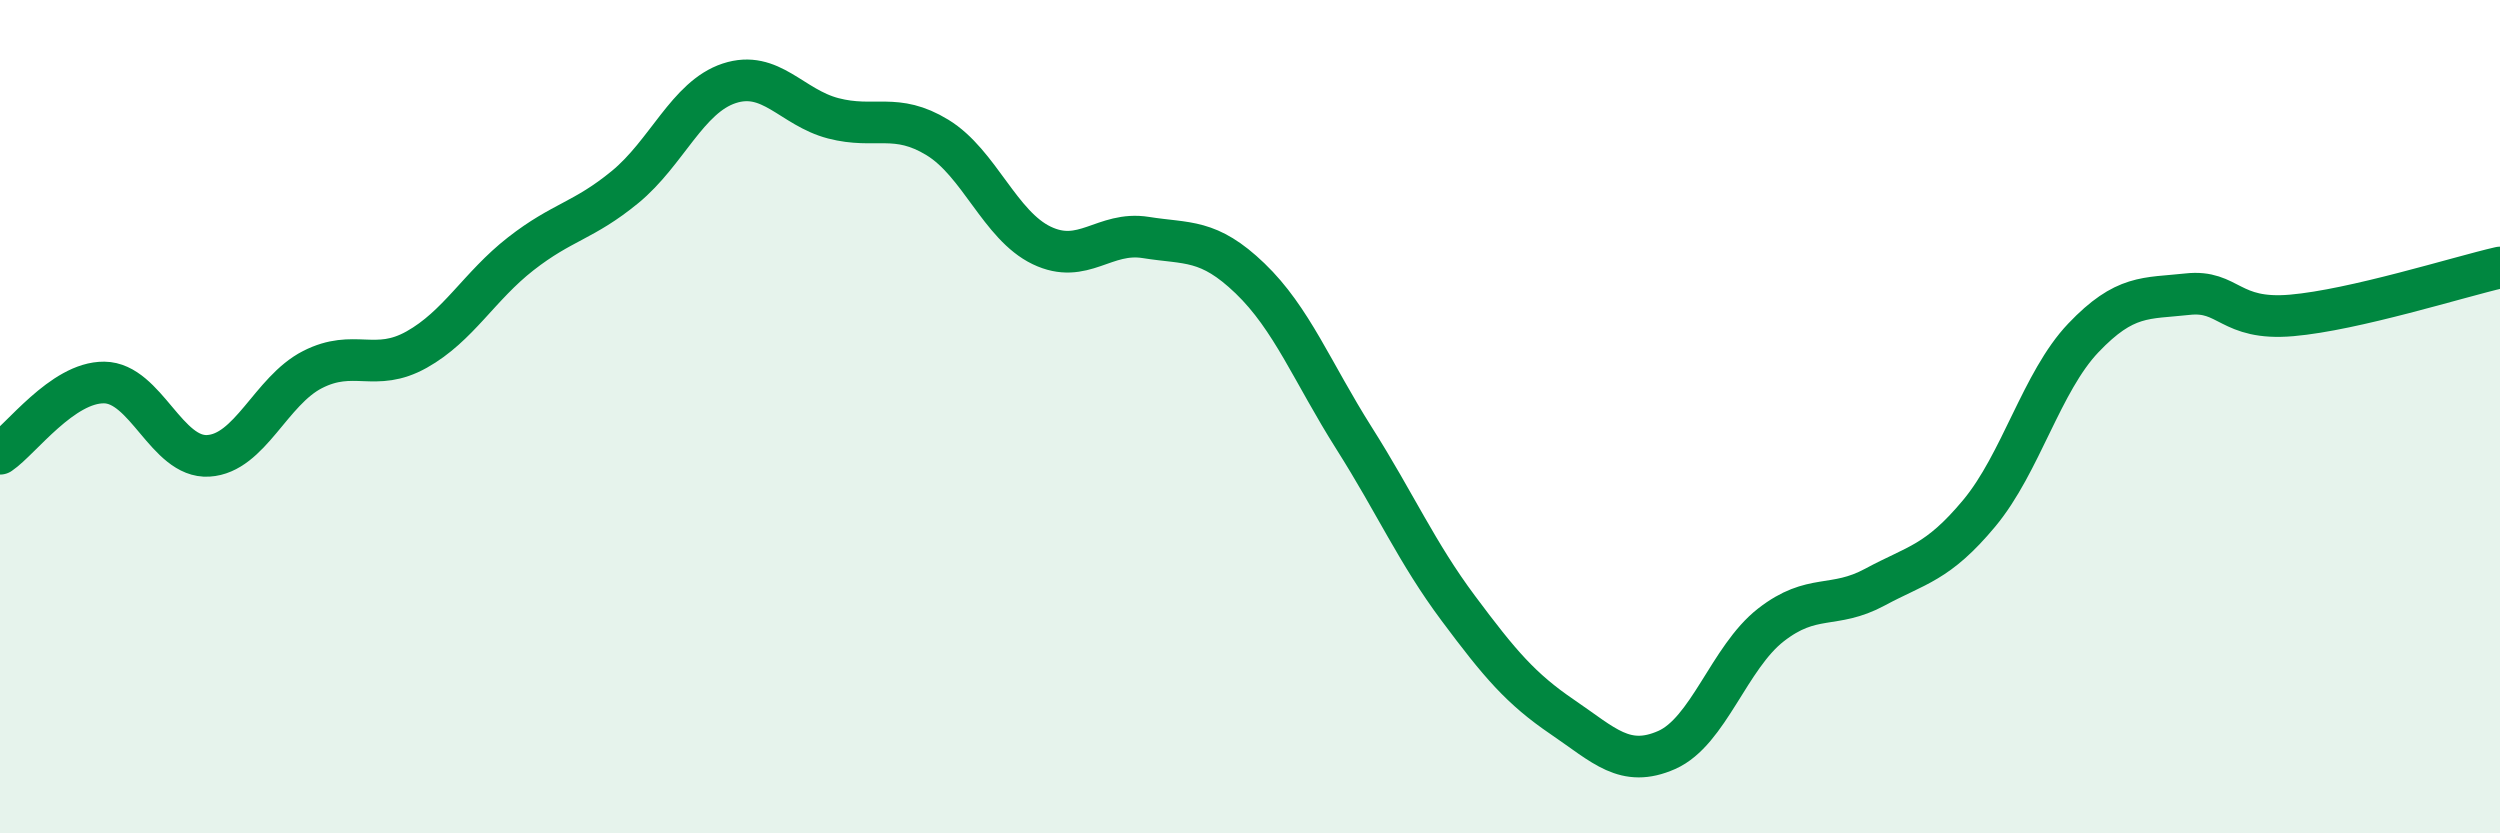 
    <svg width="60" height="20" viewBox="0 0 60 20" xmlns="http://www.w3.org/2000/svg">
      <path
        d="M 0,10.89 C 0.5,10.55 1.5,9.17 2.5,9.18 C 3.5,9.19 4,11 5,10.94 C 6,10.88 6.5,9.38 7.5,8.87 C 8.5,8.36 9,8.95 10,8.39 C 11,7.83 11.5,6.87 12.5,6.09 C 13.5,5.31 14,5.31 15,4.49 C 16,3.67 16.5,2.33 17.5,2 C 18.5,1.67 19,2.58 20,2.84 C 21,3.1 21.5,2.69 22.5,3.3 C 23.5,3.91 24,5.41 25,5.89 C 26,6.37 26.5,5.54 27.5,5.7 C 28.5,5.86 29,5.72 30,6.68 C 31,7.64 31.5,8.94 32.5,10.52 C 33.5,12.1 34,13.26 35,14.6 C 36,15.94 36.5,16.53 37.5,17.21 C 38.5,17.89 39,18.44 40,18 C 41,17.56 41.5,15.78 42.5,15 C 43.5,14.22 44,14.63 45,14.09 C 46,13.55 46.5,13.52 47.5,12.32 C 48.5,11.12 49,9.16 50,8.11 C 51,7.06 51.5,7.17 52.5,7.06 C 53.5,6.95 53.5,7.7 55,7.57 C 56.5,7.44 59,6.65 60,6.42L60 20L0 20Z"
        fill="#008740"
        opacity="0.1"
        stroke-linecap="round"
        stroke-linejoin="round"
      />
      <path
        d="M 0,10.89 C 0.5,10.55 1.5,9.17 2.5,9.18 C 3.5,9.19 4,11 5,10.94 C 6,10.88 6.5,9.38 7.5,8.87 C 8.5,8.36 9,8.95 10,8.39 C 11,7.83 11.5,6.87 12.5,6.09 C 13.5,5.31 14,5.31 15,4.49 C 16,3.67 16.5,2.33 17.5,2 C 18.5,1.67 19,2.58 20,2.84 C 21,3.1 21.5,2.69 22.5,3.3 C 23.5,3.91 24,5.41 25,5.89 C 26,6.37 26.5,5.54 27.5,5.7 C 28.5,5.86 29,5.72 30,6.68 C 31,7.64 31.5,8.94 32.5,10.52 C 33.5,12.1 34,13.26 35,14.6 C 36,15.94 36.5,16.53 37.5,17.21 C 38.5,17.89 39,18.44 40,18 C 41,17.56 41.5,15.78 42.5,15 C 43.5,14.22 44,14.63 45,14.09 C 46,13.55 46.5,13.52 47.5,12.32 C 48.5,11.12 49,9.16 50,8.11 C 51,7.06 51.5,7.17 52.5,7.06 C 53.5,6.95 53.5,7.7 55,7.57 C 56.5,7.44 59,6.65 60,6.42"
        stroke="#008740"
        stroke-width="1"
        fill="none"
        stroke-linecap="round"
        stroke-linejoin="round"
      />
    </svg>
  